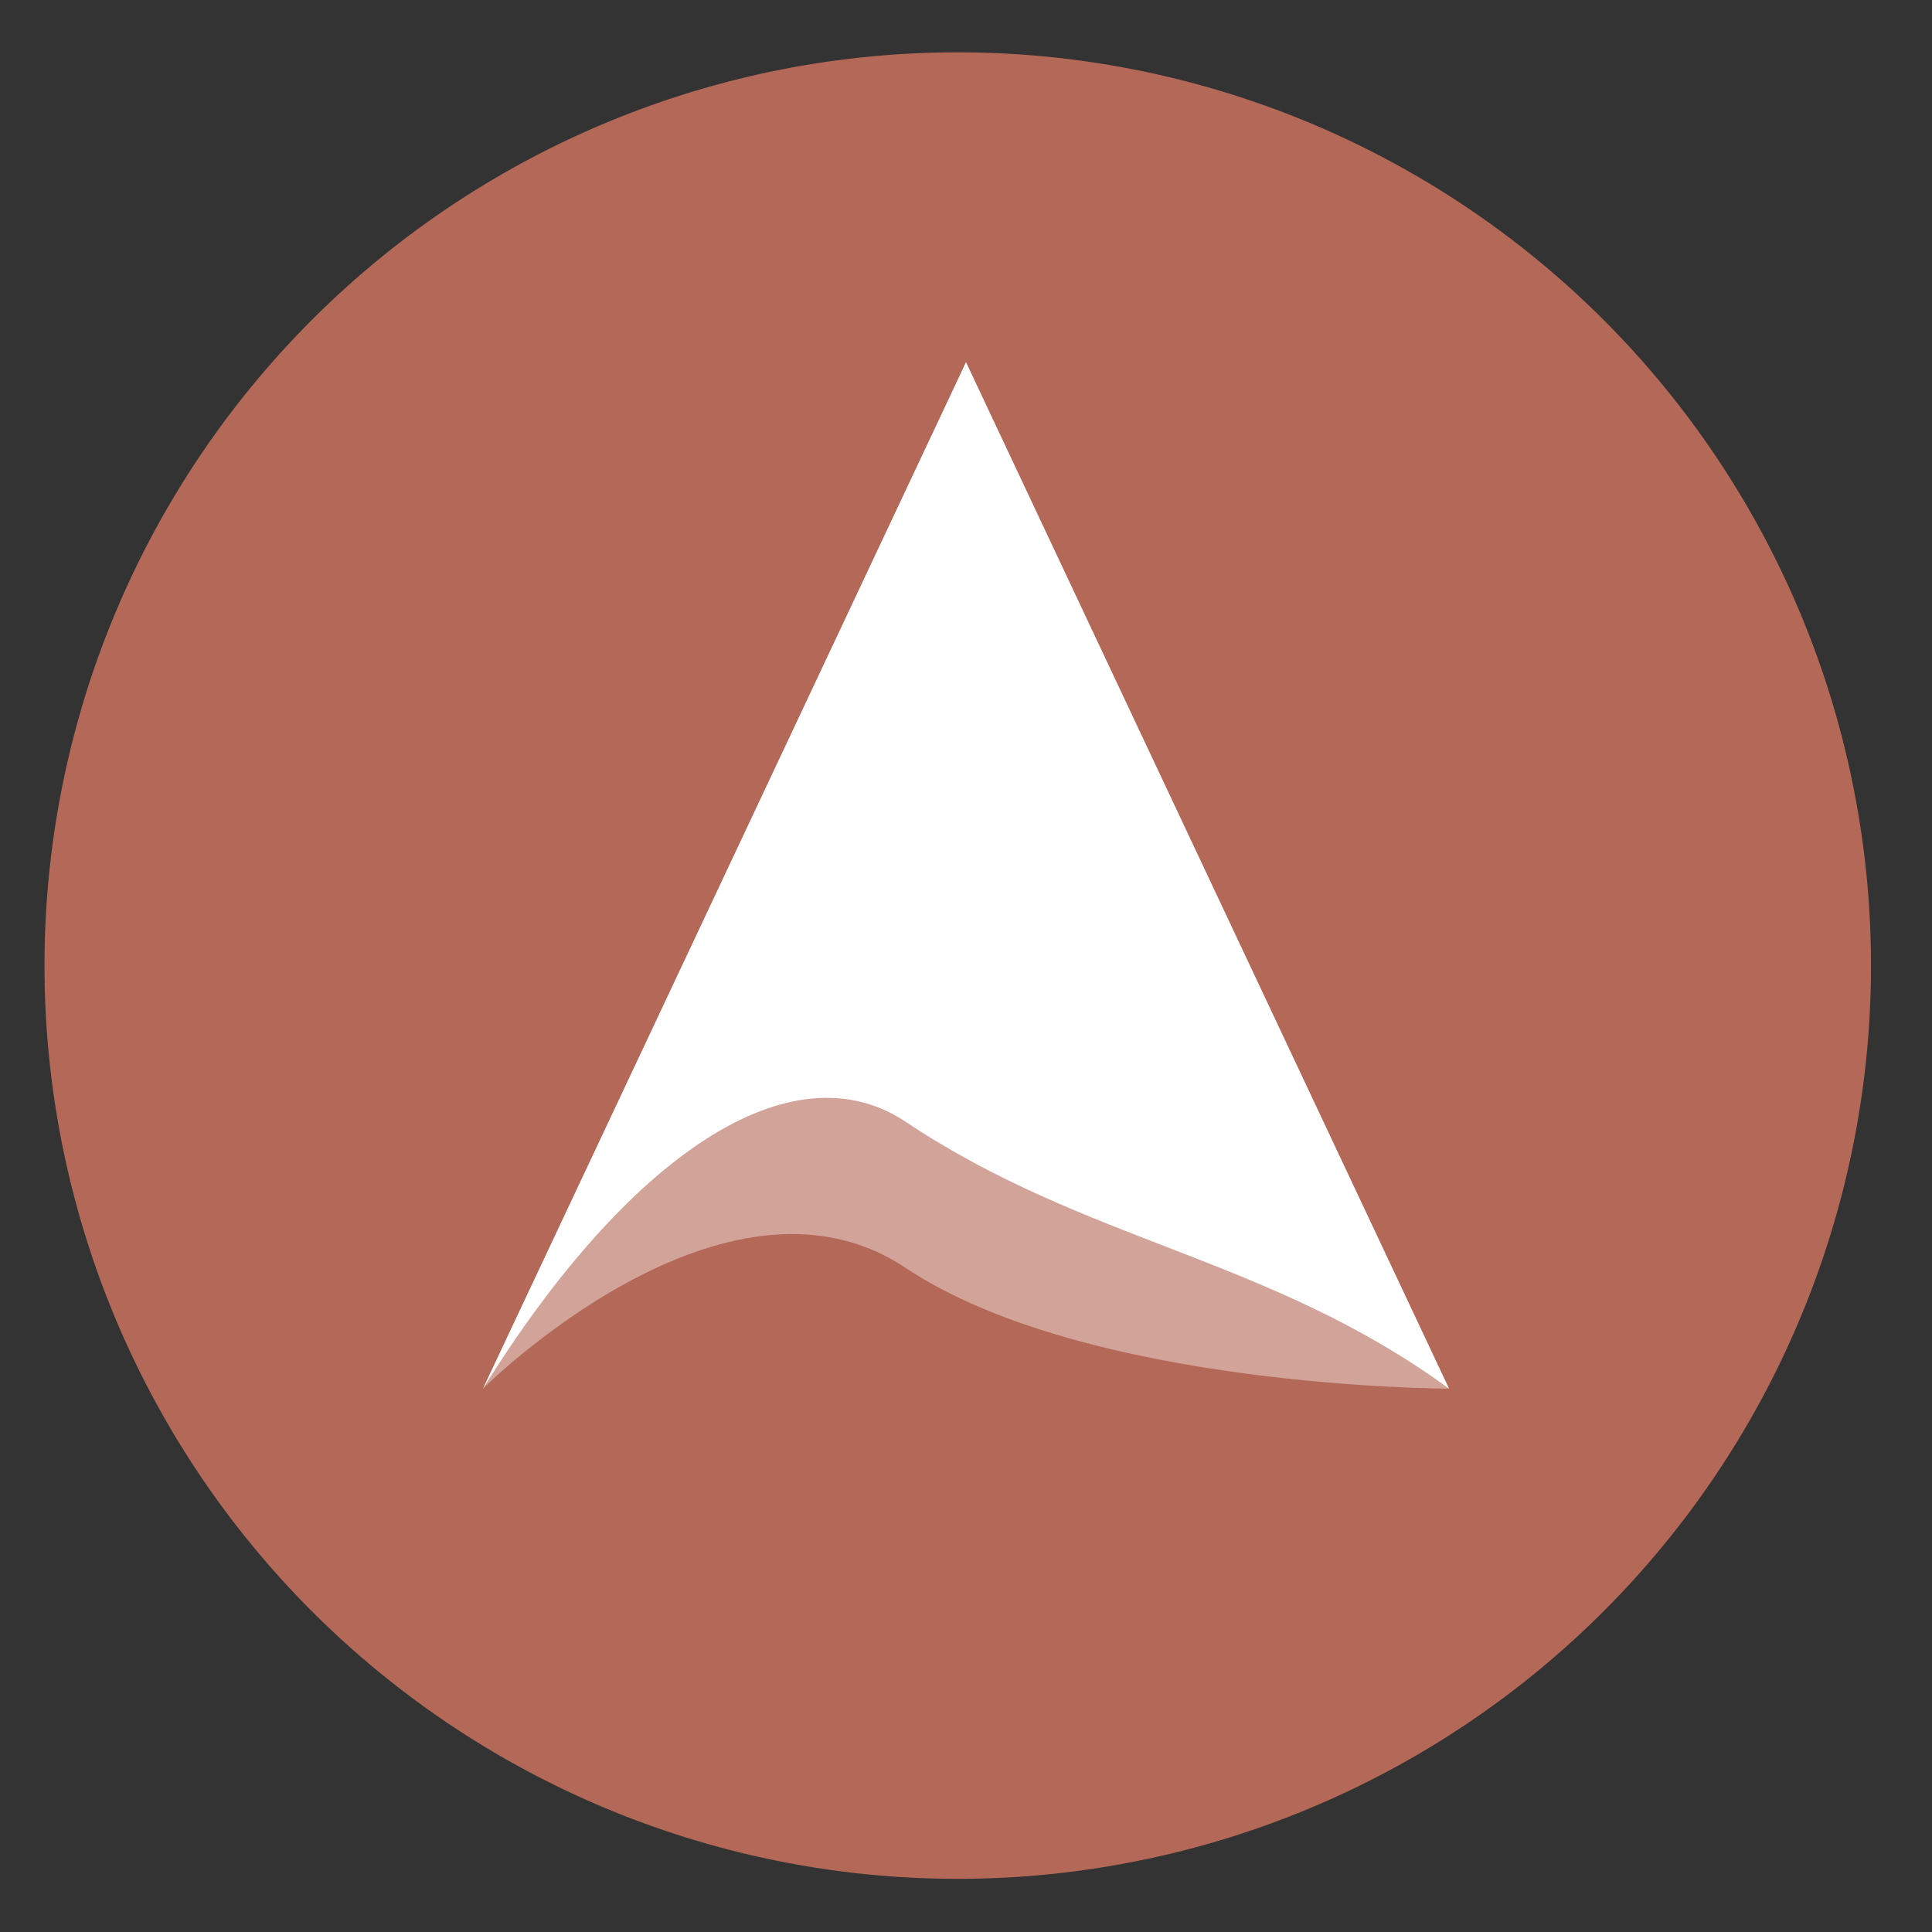 <svg height="48" width="48" xmlns="http://www.w3.org/2000/svg"><rect width="100%" height="100%" fill="#333333" stroke="none"/><path d="m44.322 27.405a19.73 19.73 0 0 1 -19.73 19.73 19.73 19.73 0 0 1 -19.73-19.73 19.73 19.73 0 0 1 19.73-19.73 19.73 19.73 0 0 1 19.73 19.73z" fill="#b66959" opacity=".99" transform="matrix(1.15 0 0 1.15 -4.486 -7.526)"/><g fill="#fff" fill-rule="evenodd"><path d="m12 34.5 12-25.5 12 25.5s-9 0-13.5-3-10.5 3-10.5 3z" fill-opacity=".394"/><path d="m24 9-12 25.5c3.612-5.805 7.665-8.523 10.508-6.625 4.493 3 9.02 3.359 13.492 6.625z"/></g></svg>